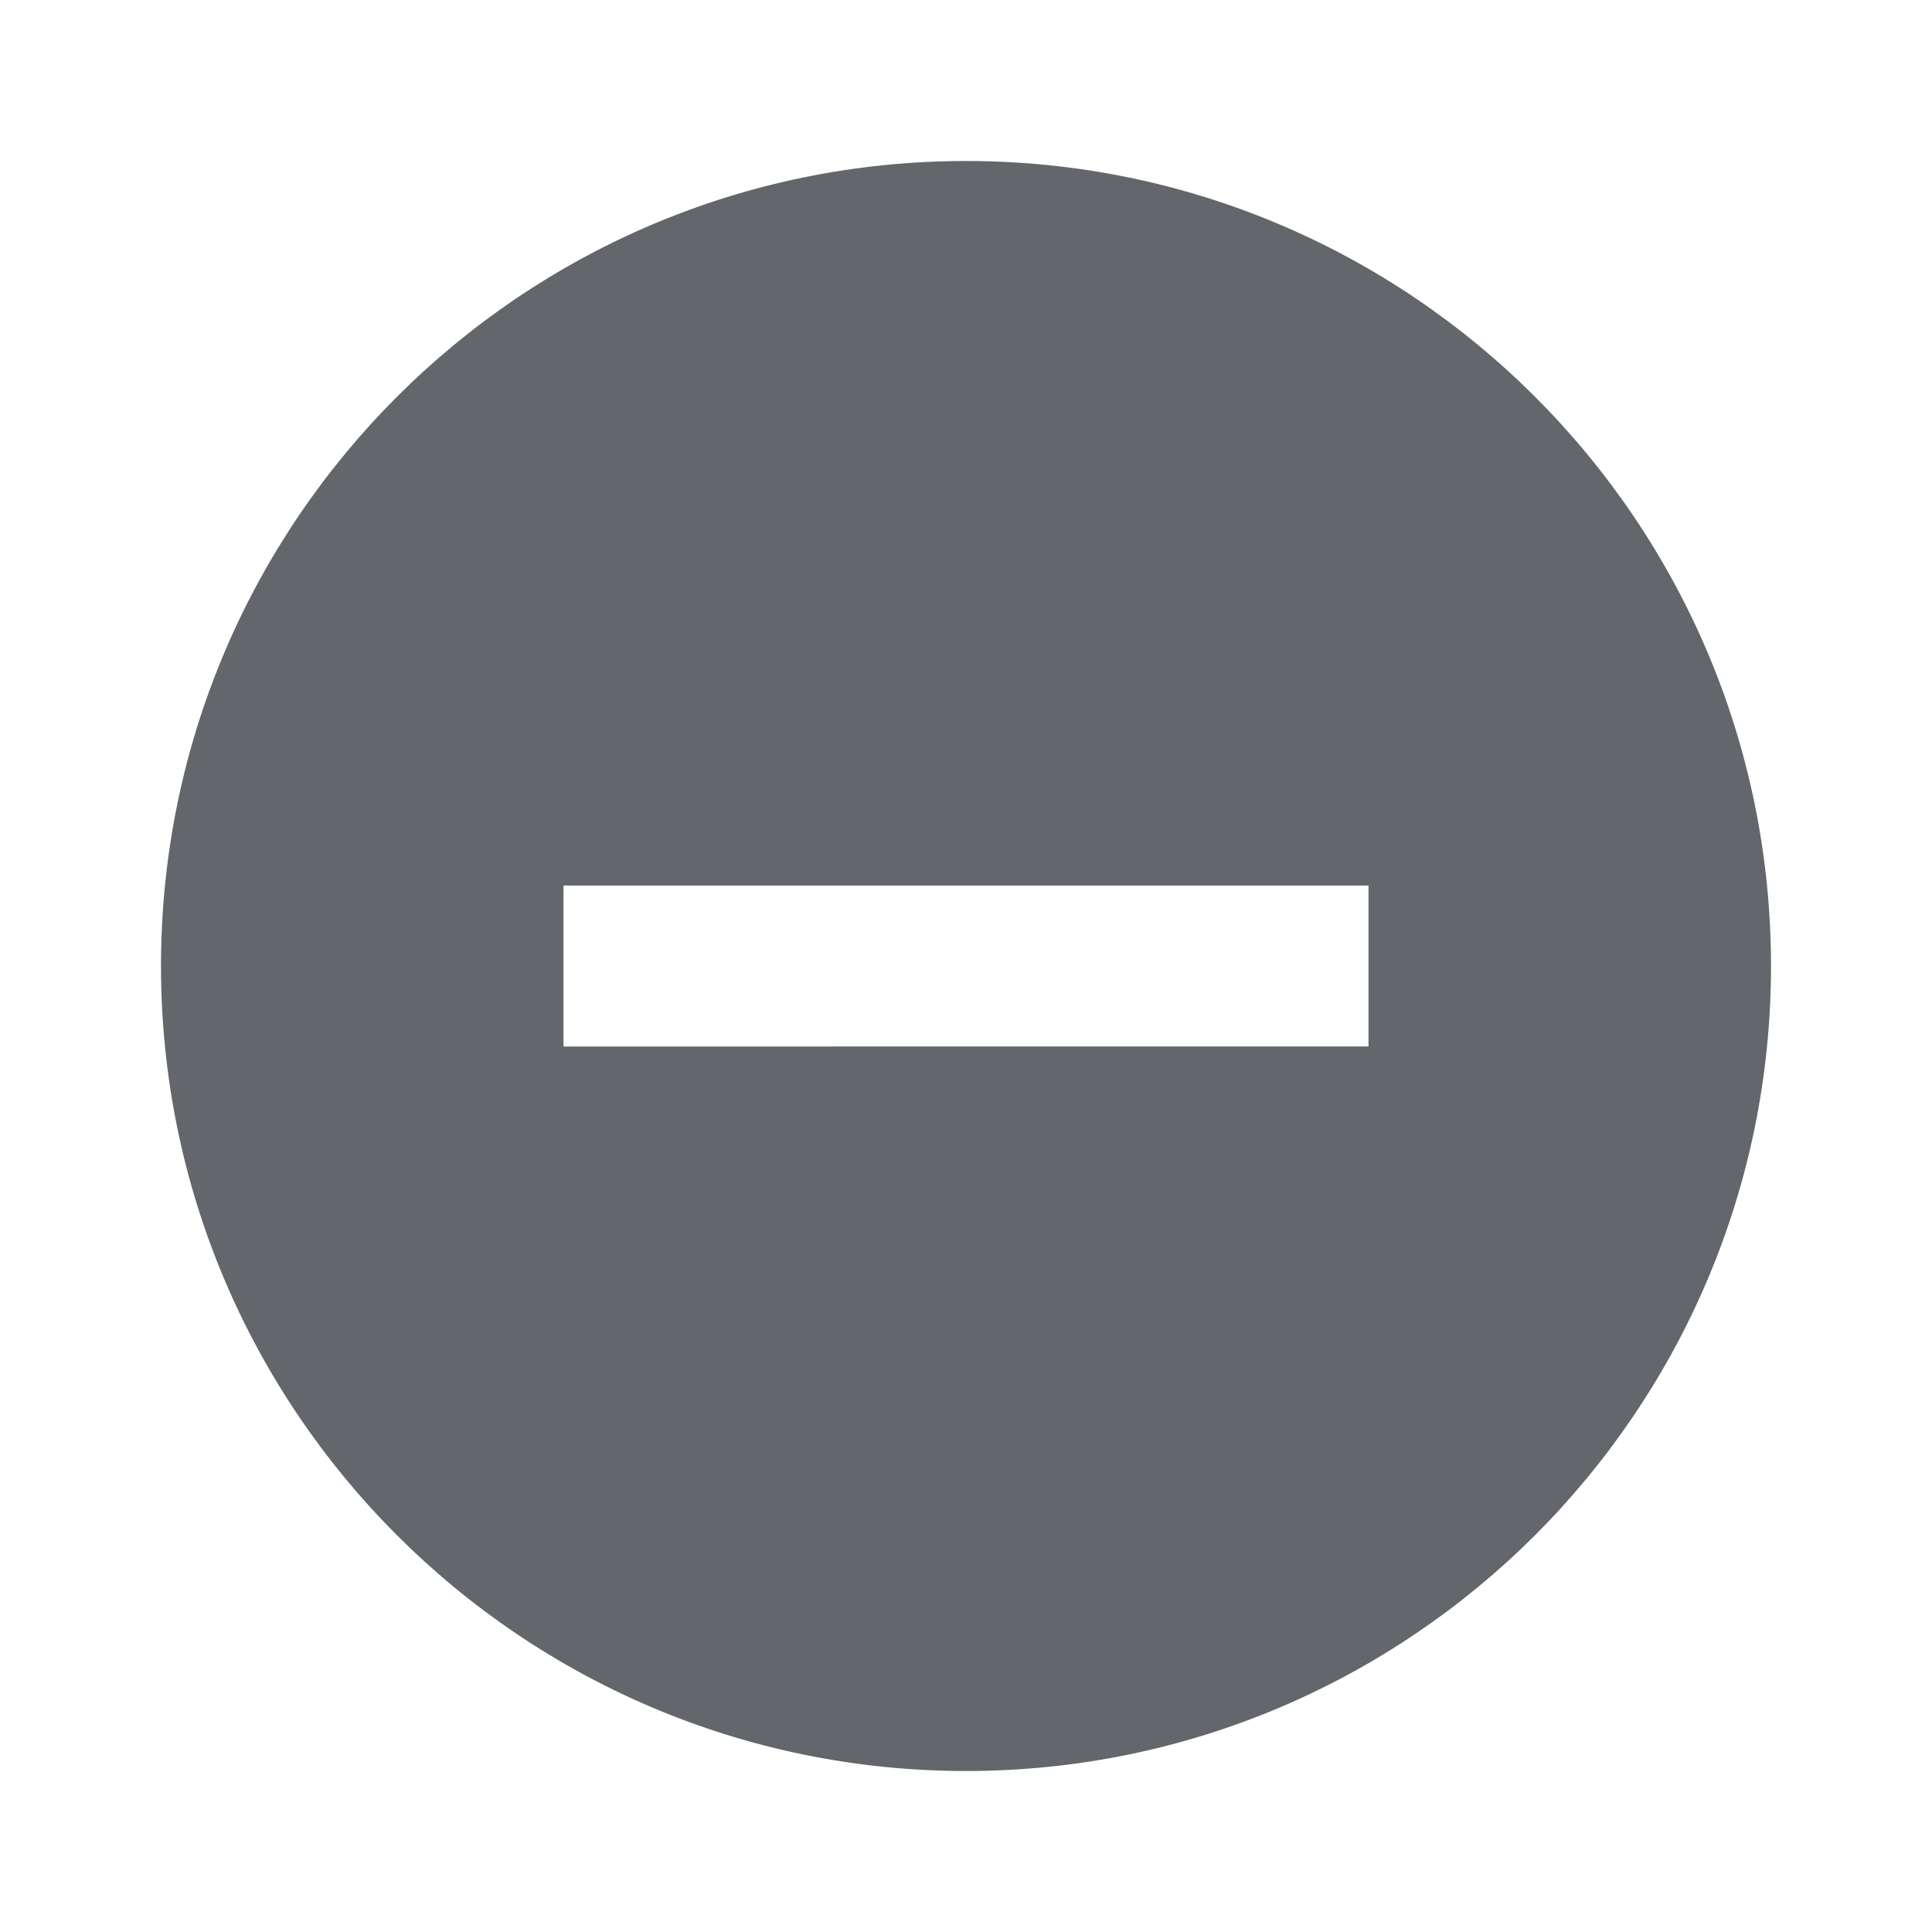 <svg xmlns="http://www.w3.org/2000/svg" height="24" viewBox="0 0 24 24" width="24"  fill="#63666a"><path d="M0 0h24v24H0z" fill="none"/><path d="M12 2C6.48 2 2 6.48 2 12s4.48 10 10 10 10-4.48 10-10S17.52 2 12 2zm5 11H7v-2h10v2z"/></svg>